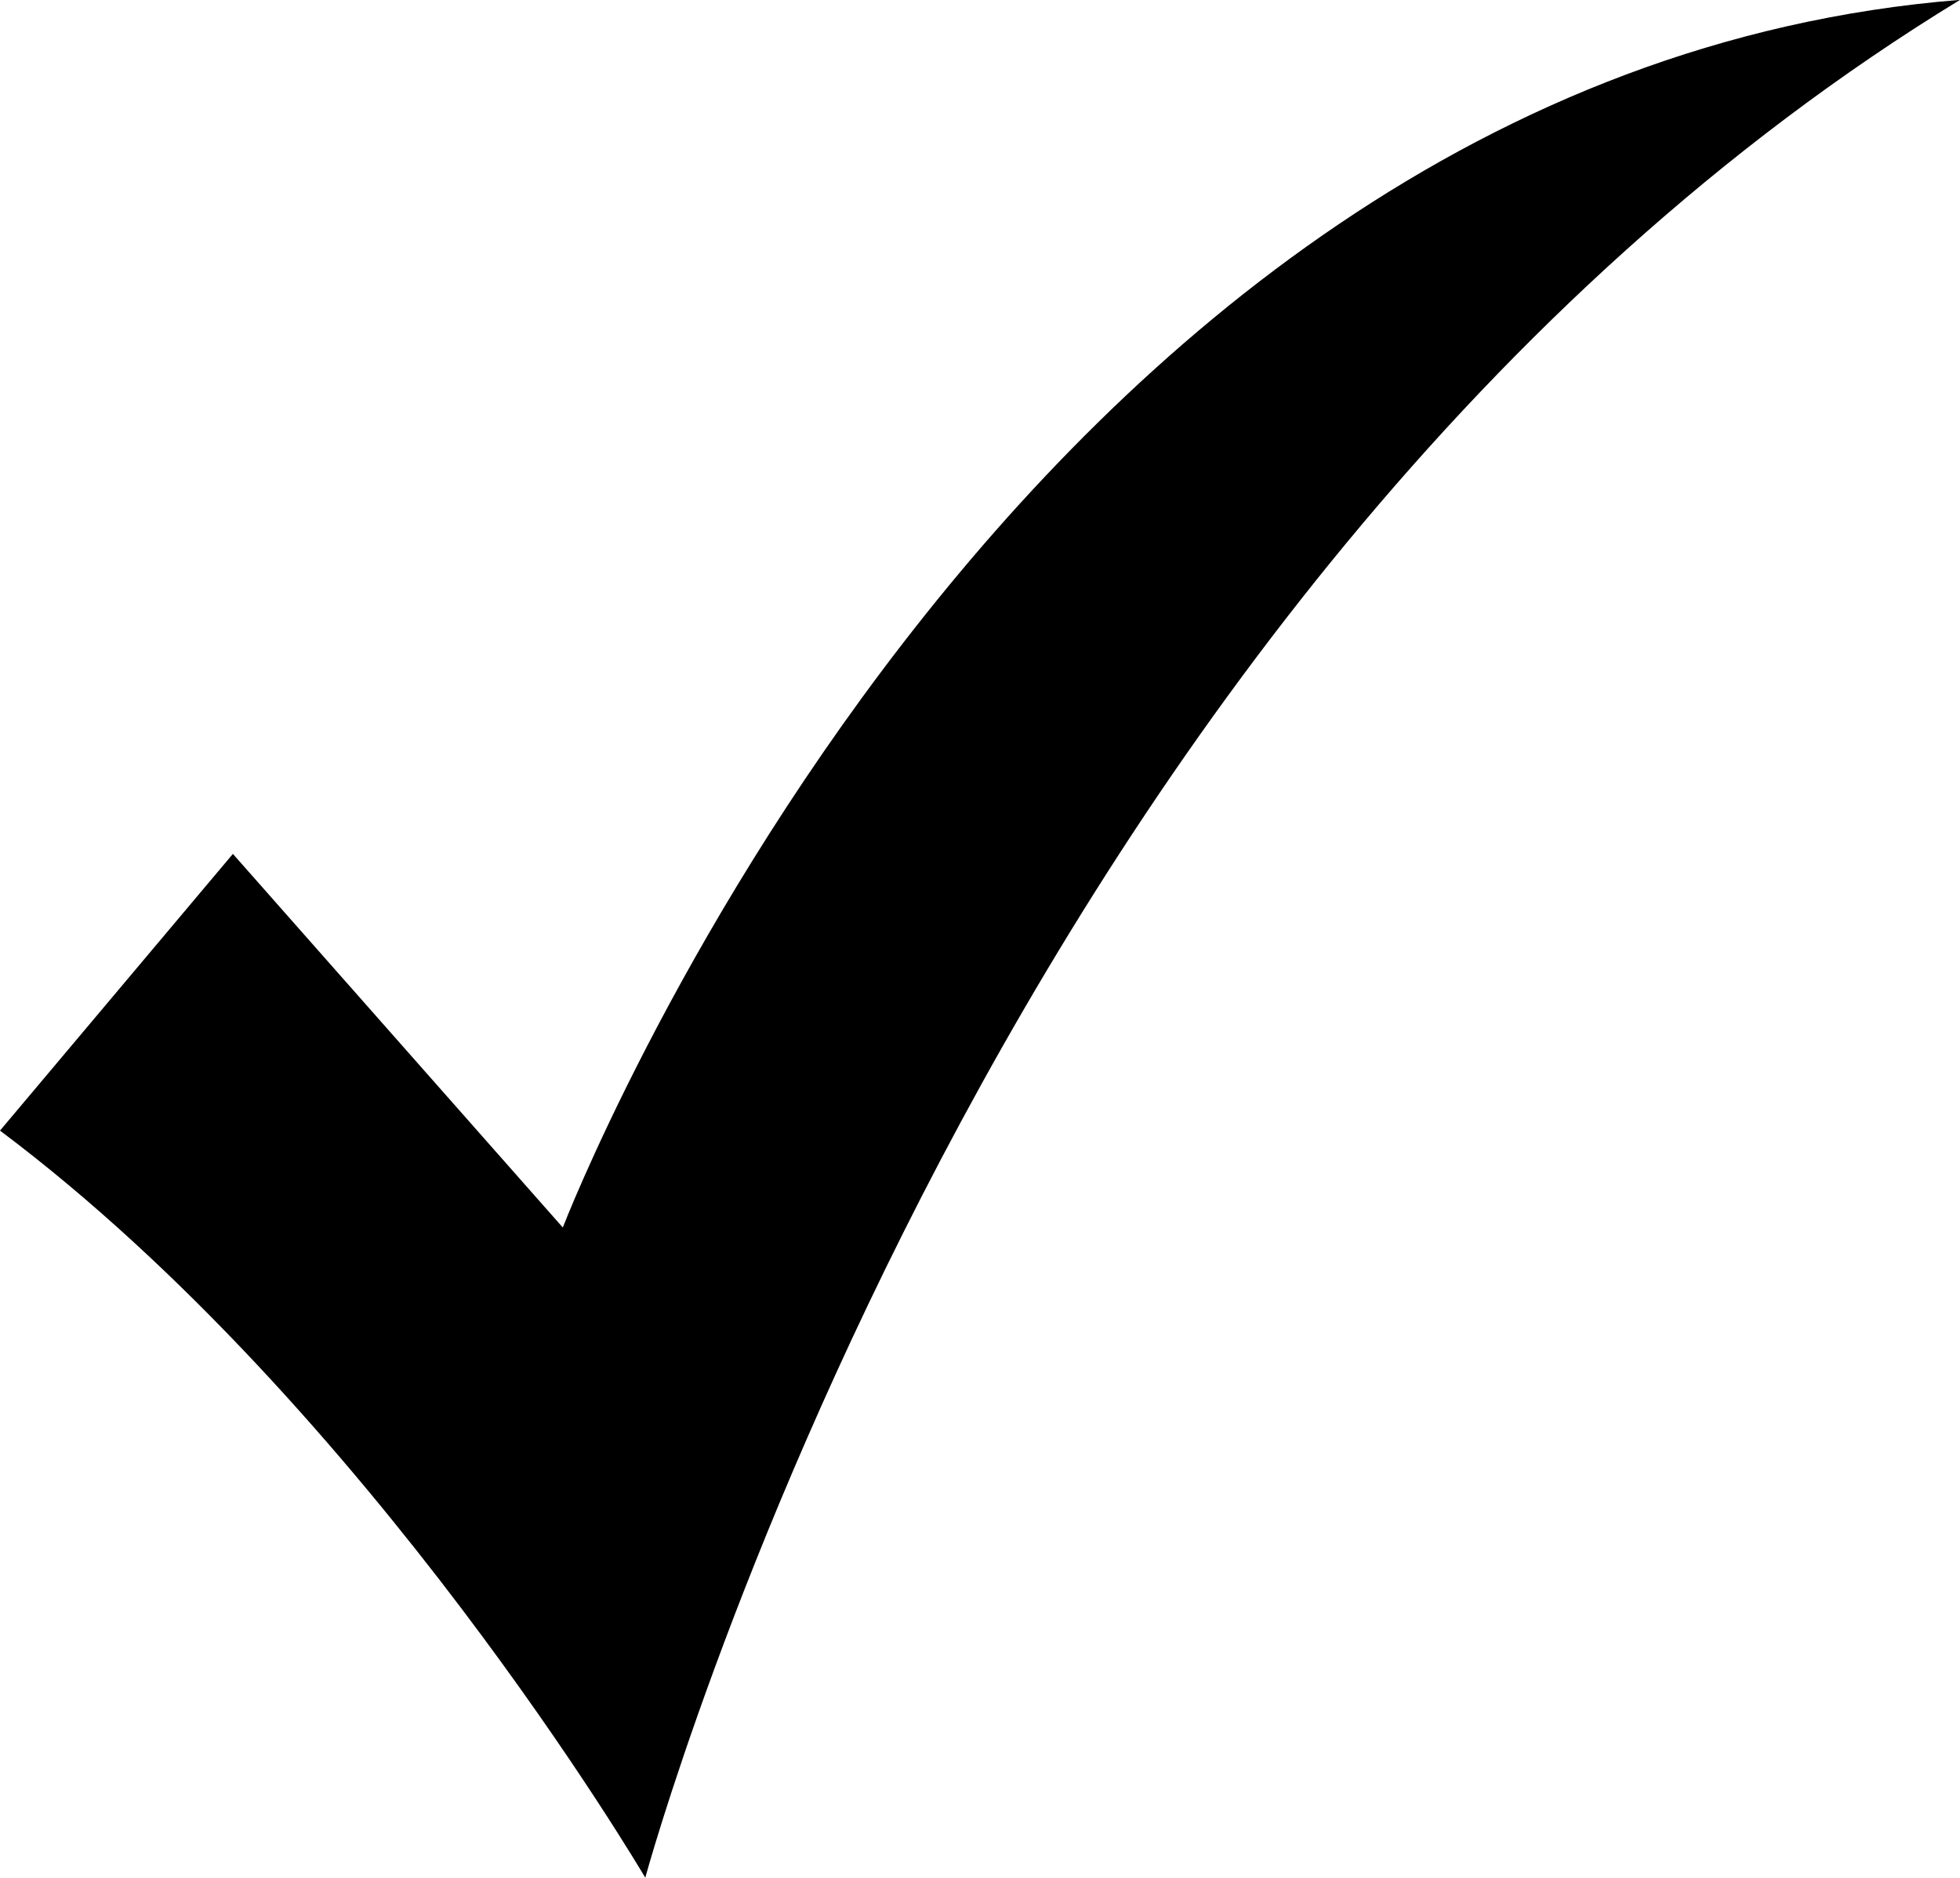 <svg xmlns="http://www.w3.org/2000/svg" width="41.634" height="39.883" viewBox="0 0 41.634 39.883">
  <g id="Group_1732" data-name="Group 1732" transform="translate(-411.457 -2018.607)">
    <path id="Path_44" data-name="Path 44" d="M831.119,464.877,836.066,459l7.008,7.935s9.411-24.451,29.68-26.073c-20.5,12.509-27.928,39.882-27.928,39.882S838.957,470.753,831.119,464.877Z" transform="translate(-419.662 1577.742)"/>
  </g>
</svg>
